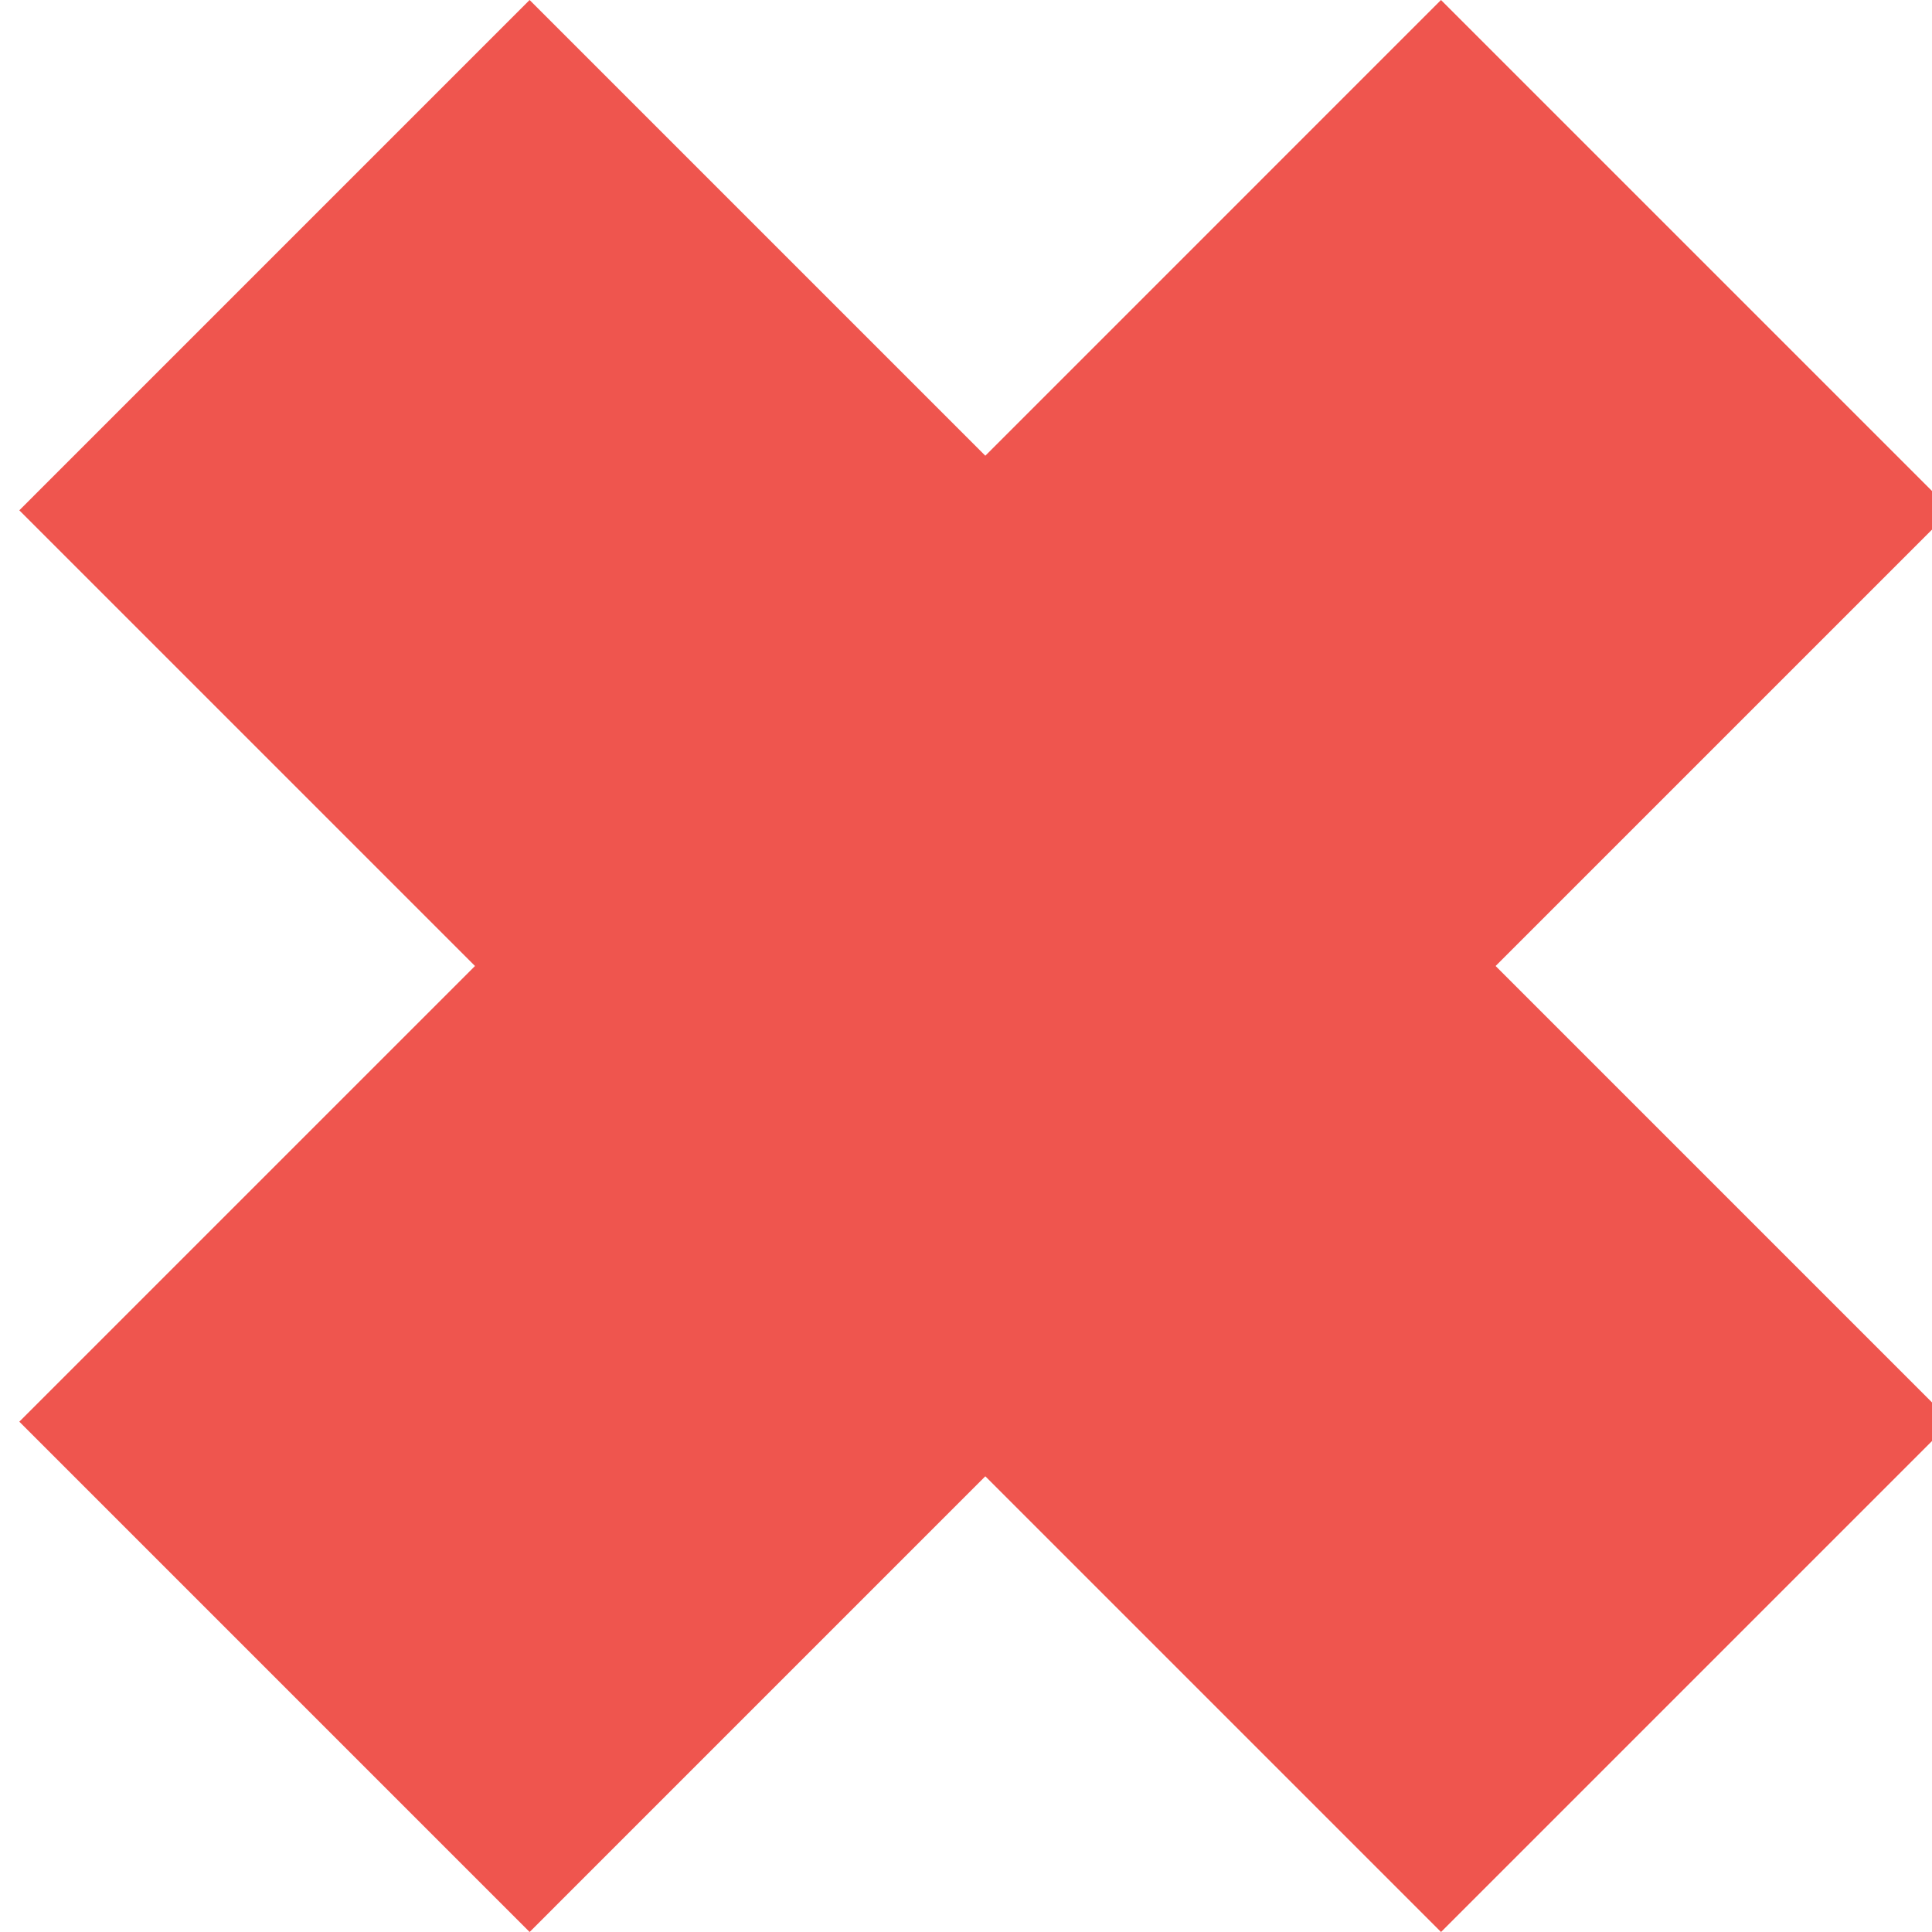 <svg xmlns="http://www.w3.org/2000/svg" xmlns:xlink="http://www.w3.org/1999/xlink" width="200" height="200" viewBox="0 0 200 200"><rect x="0" y="0" width="200" height="200" fill="#333333" stroke="none"/><defs><clipPath id="b"><rect width="200" height="200"/></clipPath></defs><g id="a" clip-path="url(#b)"><rect width="200" height="200" fill="#fff"/><path d="M100,152.826,52.827,200,0,147.172,47.173,100,0,52.827,52.825,0,100,47.176,147.172,0,200,52.827,152.824,100,200,147.177,147.174,200Z" transform="translate(2)" fill="#ef554e"/></g></svg>